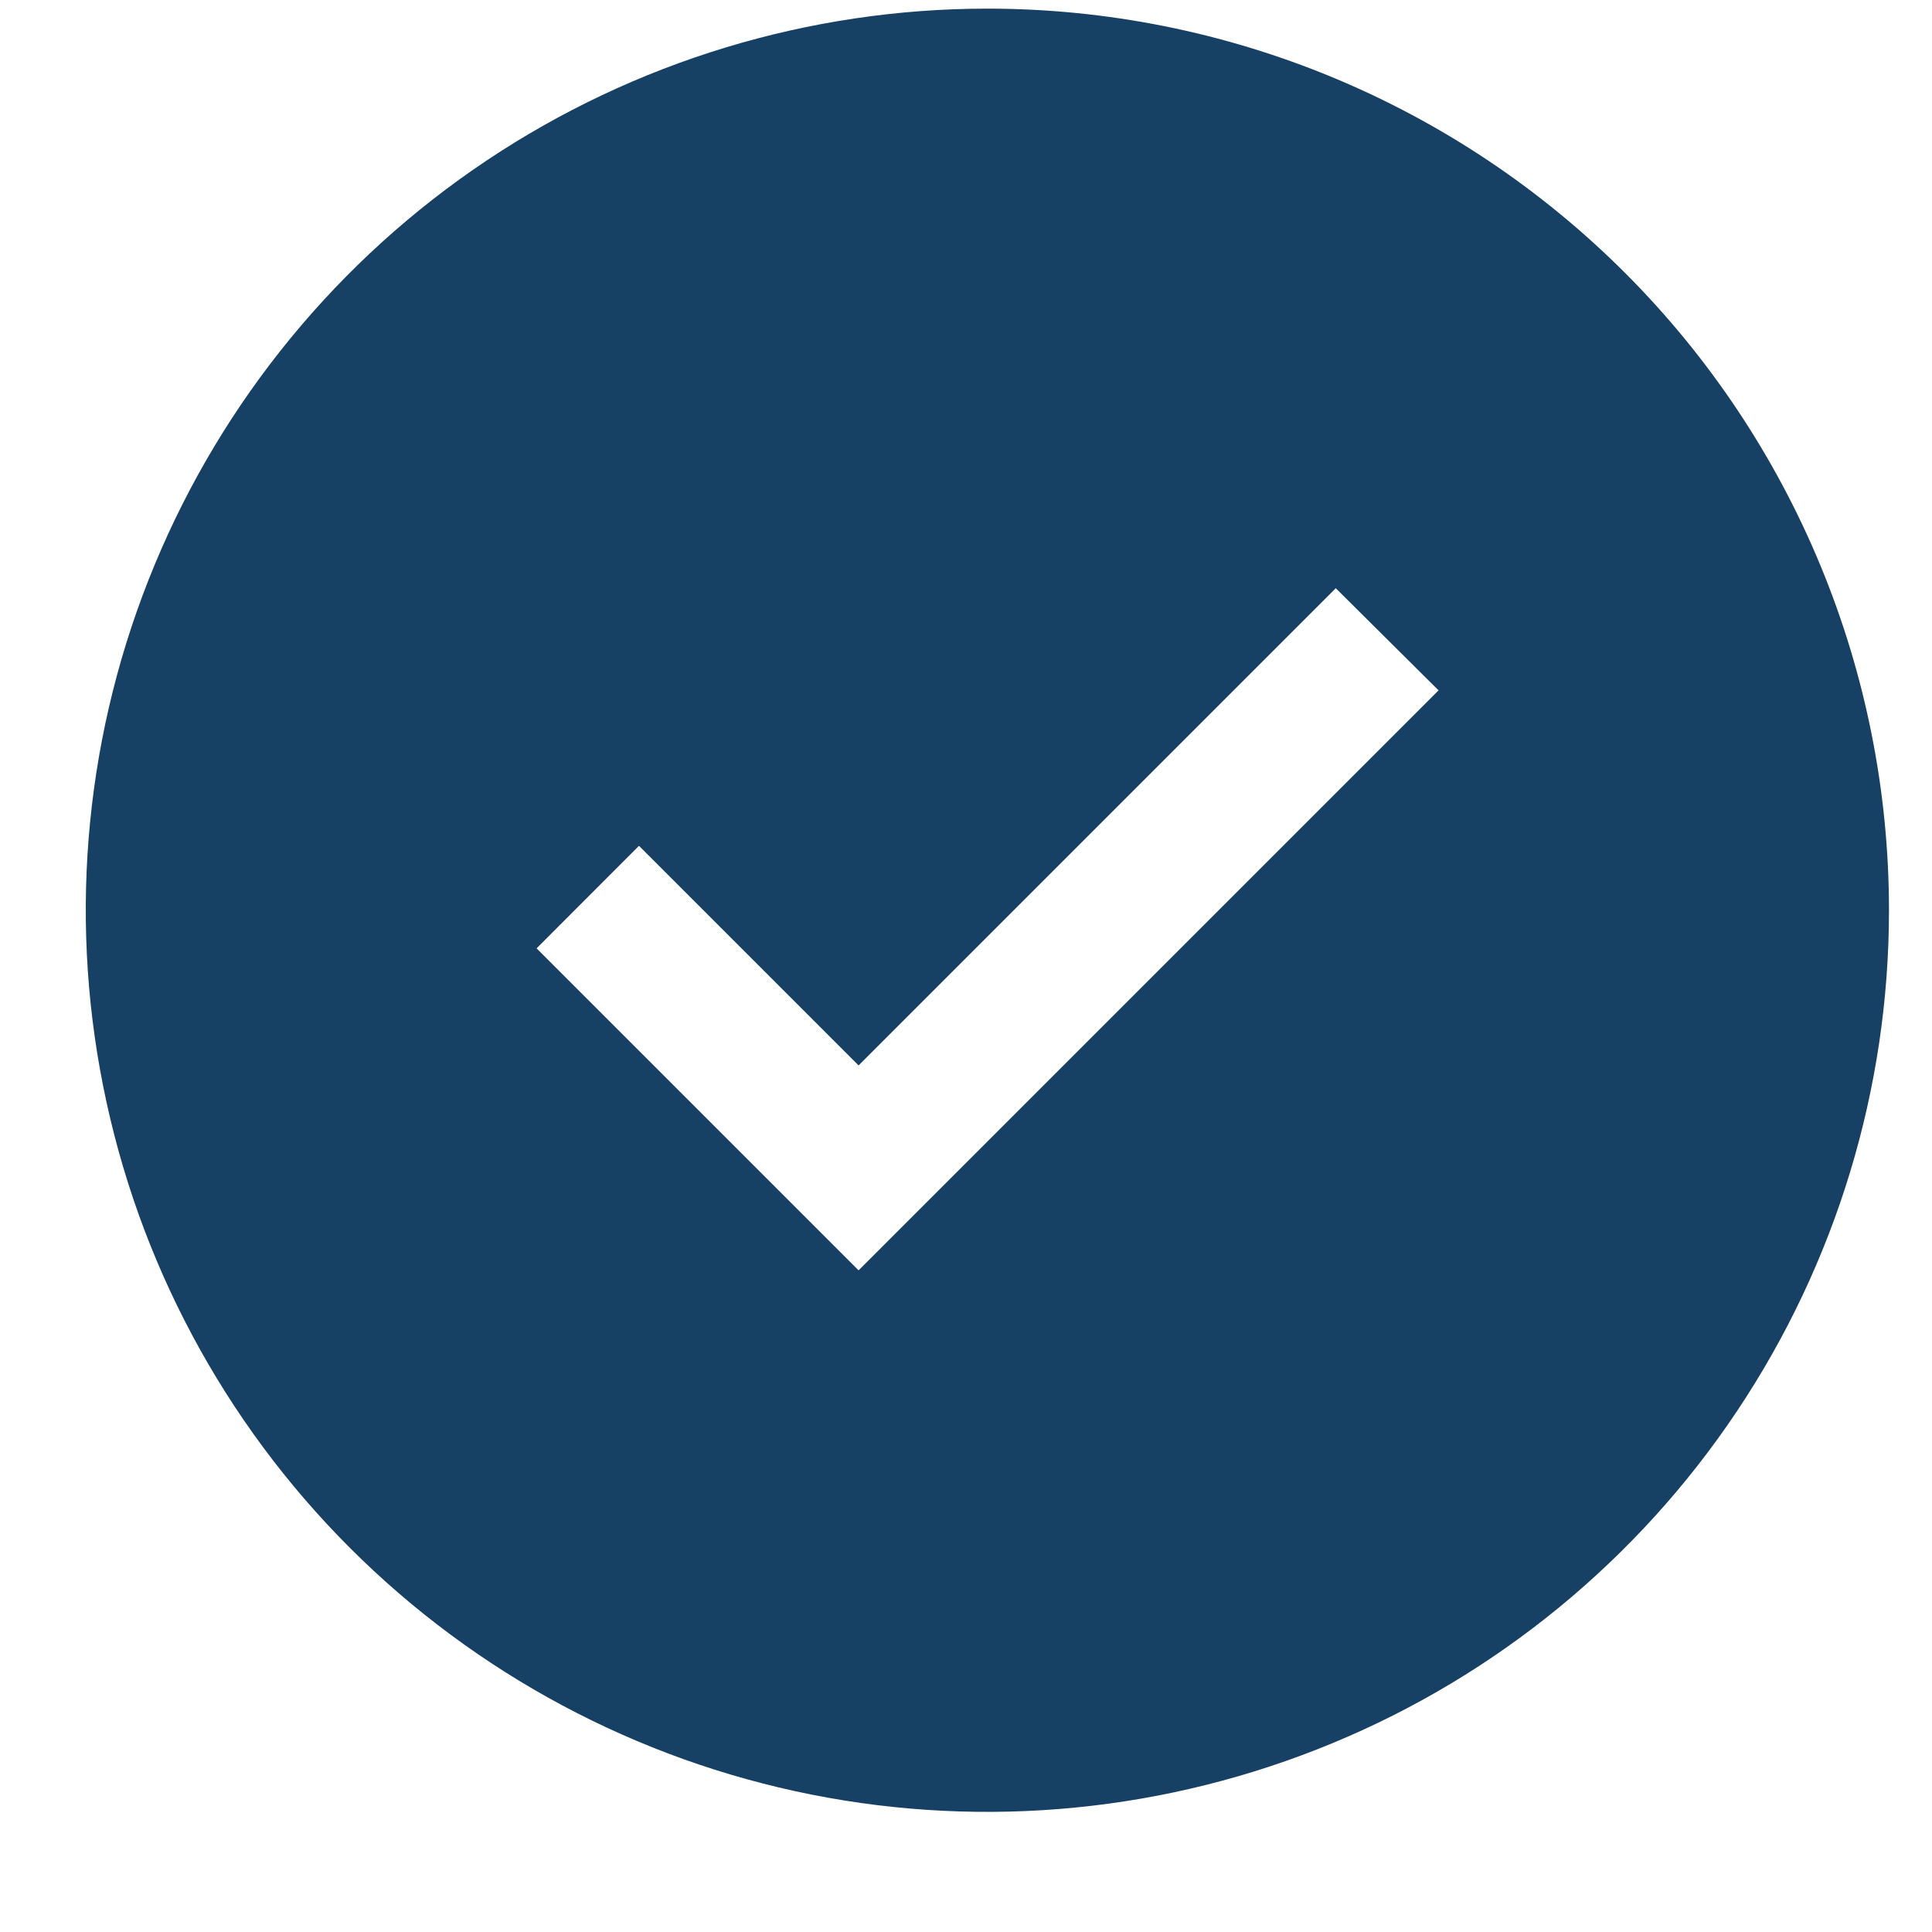 <svg width="15" height="15" viewBox="0 0 15 15" fill="none" xmlns="http://www.w3.org/2000/svg">
<path d="M7.666 0.067C6.282 0.067 4.928 0.478 3.777 1.247C2.626 2.016 1.729 3.11 1.199 4.389C0.669 5.668 0.53 7.075 0.801 8.433C1.071 9.791 1.737 11.038 2.716 12.017C3.695 12.996 4.943 13.663 6.3 13.933C7.658 14.203 9.066 14.064 10.345 13.534C11.624 13.005 12.717 12.107 13.486 10.956C14.255 9.805 14.666 8.452 14.666 7.067C14.666 5.211 13.928 3.43 12.616 2.118C11.303 0.805 9.523 0.067 7.666 0.067ZM6.666 9.863L4.166 7.363L4.961 6.567L6.666 8.272L10.371 4.567L11.169 5.36L6.666 9.863Z" fill="#164064"/>
</svg>
